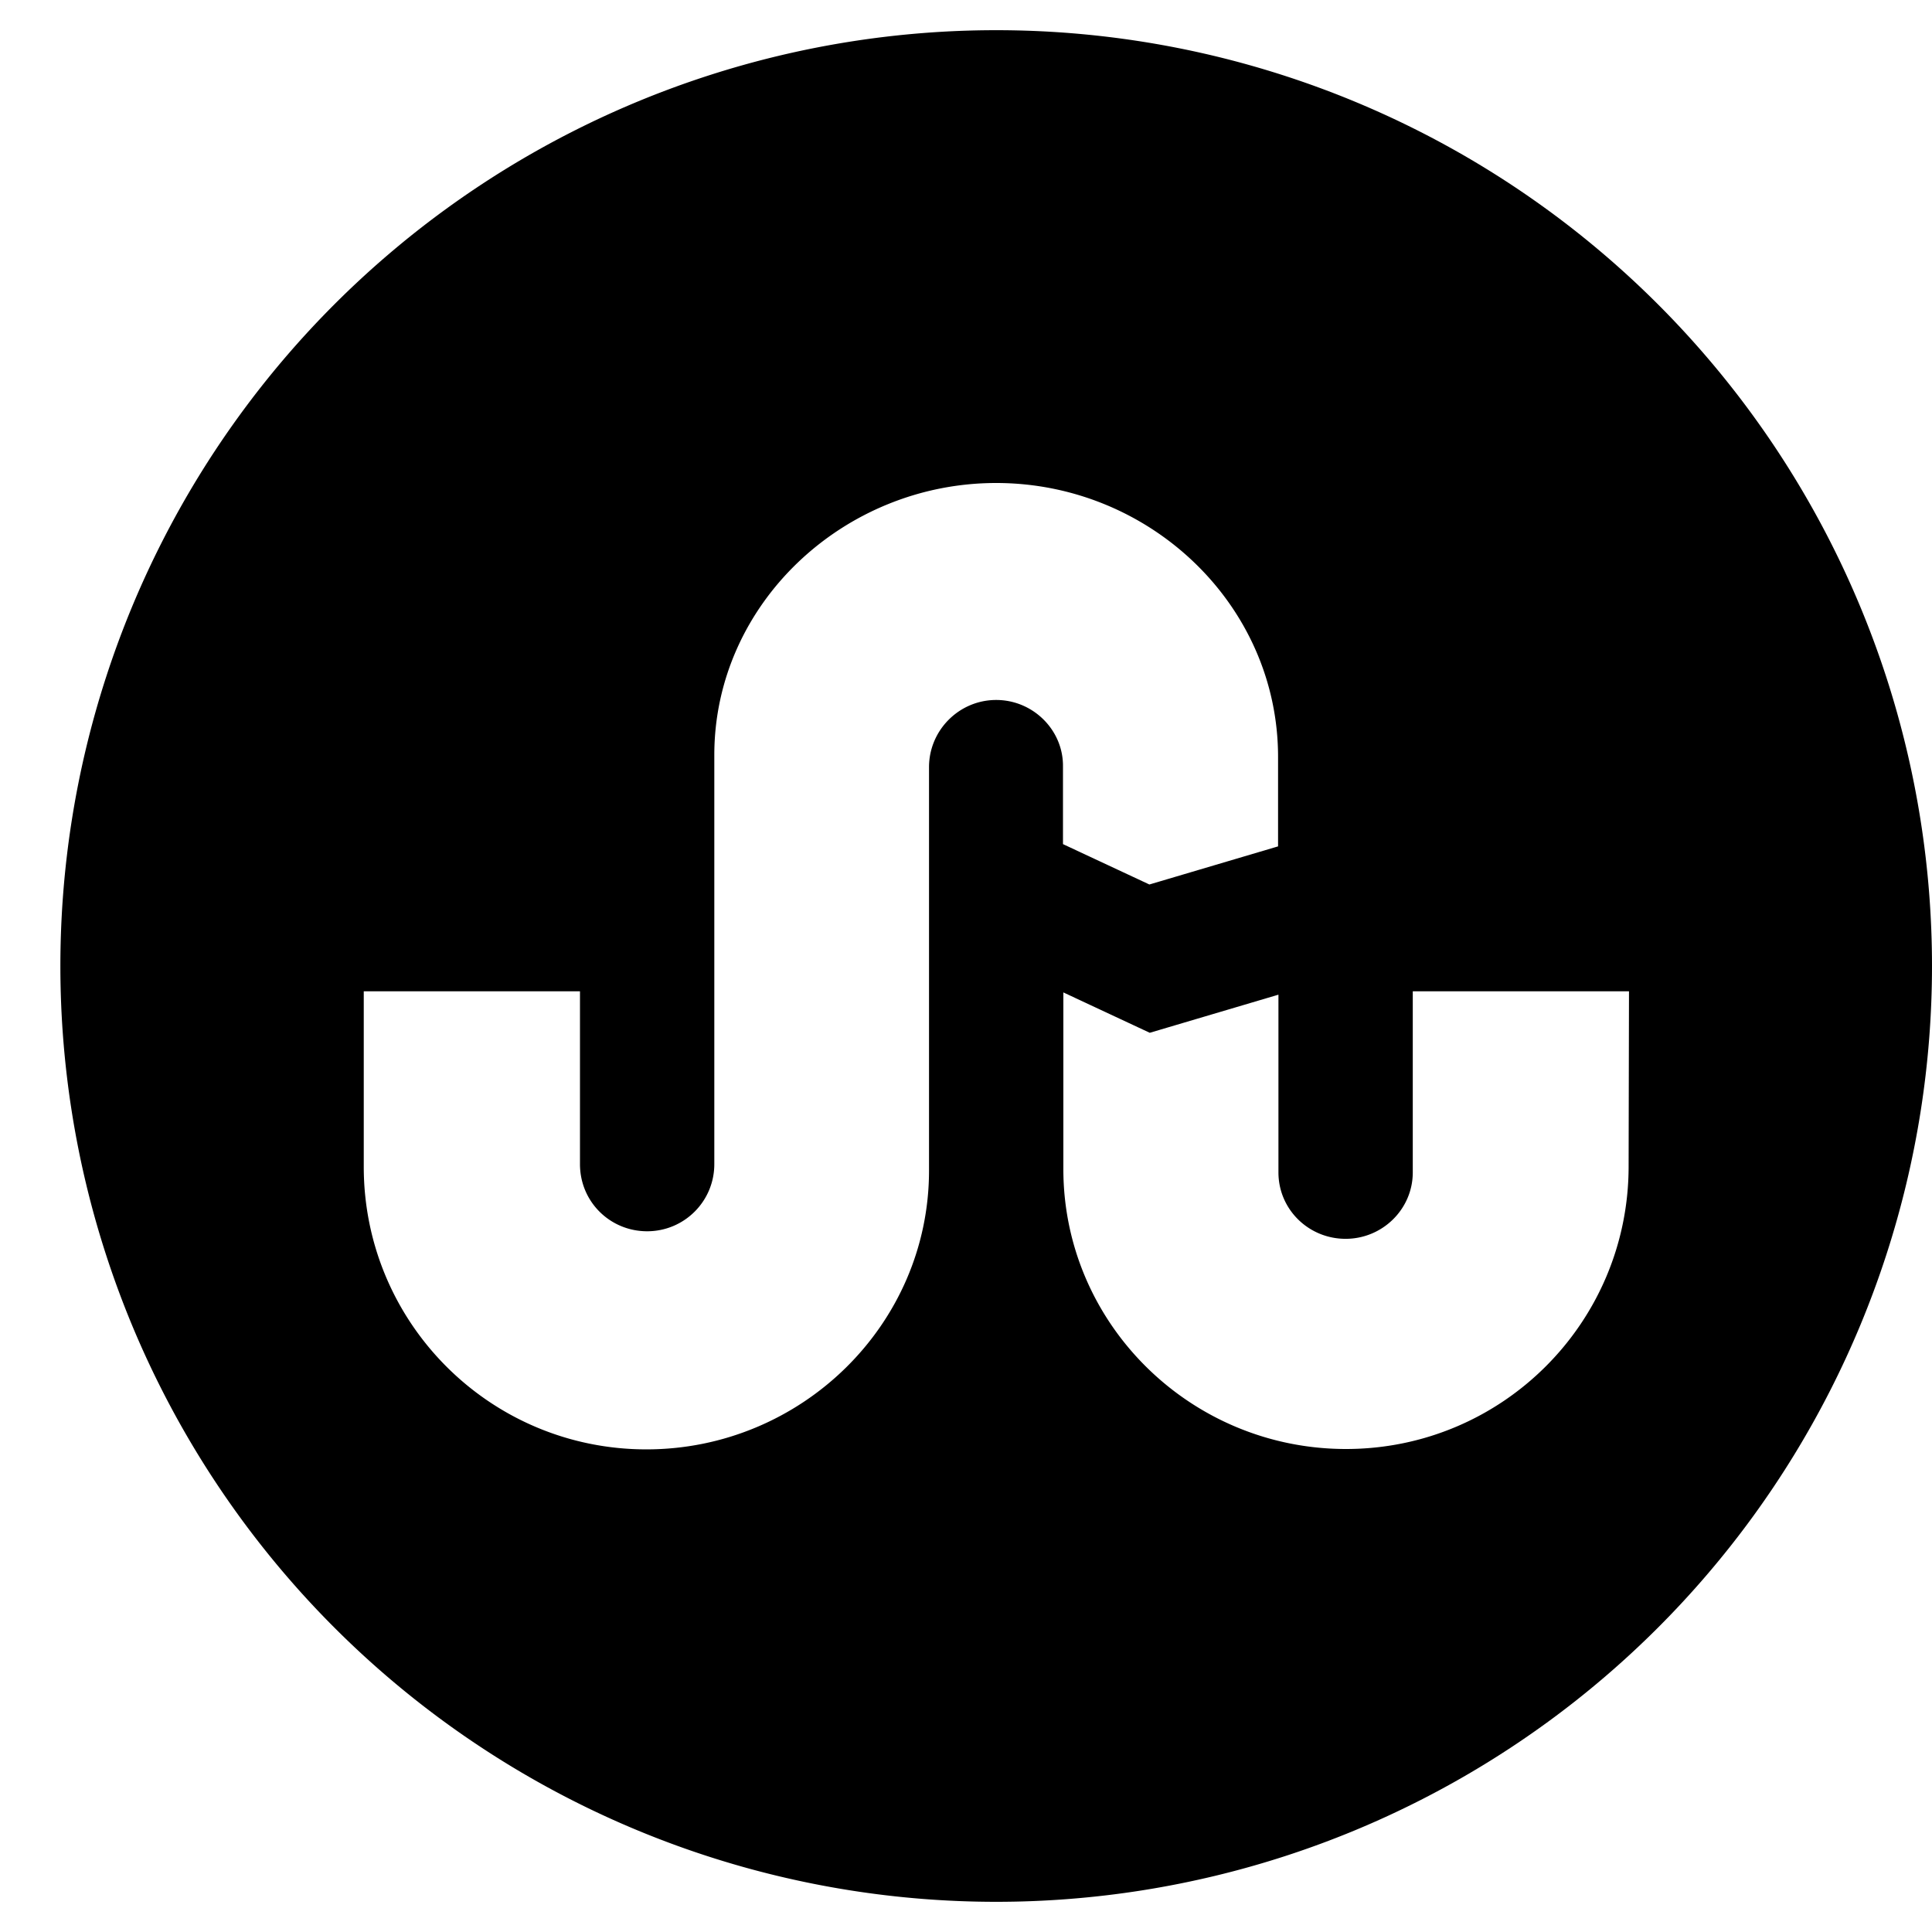 <svg xmlns="http://www.w3.org/2000/svg" viewBox="0 0 512 512"><!--! Font Awesome Free 7.1.0 by @fontawesome - https://fontawesome.com License - https://fontawesome.com/license/free (Icons: CC BY 4.0, Fonts: SIL OFL 1.1, Code: MIT License) Copyright 2025 Fonticons, Inc. --><path fill="currentColor" d="M264 8a248 248 0 1 0 0 496 248 248 0 1 0 0-496zm0 177.5c-9.8 0-17.8 8-17.8 17.8l0 106.9c0 40.9-33.9 73.9-74.9 73.9-41.4 0-74.9-33.5-74.9-74.9l0-46.5 57.3 0 0 45.8c0 10 8 17.8 17.8 17.8s17.8-7.9 17.8-17.8l0-108.4c0-40 34.2-72.1 74.7-72.1 40.7 0 74.7 32.3 74.7 72.6l0 23.7-34.1 10.1-22.9-10.7 0-20.6c.1-9.6-7.9-17.6-17.7-17.6zM431.6 309.1c0 41.4-33.5 74.9-74.9 74.9-41.2 0-74.9-33.2-74.9-74.2l0-46.8 22.9 10.7 34.1-10.1 0 47.1c0 9.8 8 17.6 17.8 17.6s17.8-7.9 17.8-17.6l0-48 57.3 0c-.1 45.9-.1 46.4-.1 46.4z"/></svg>